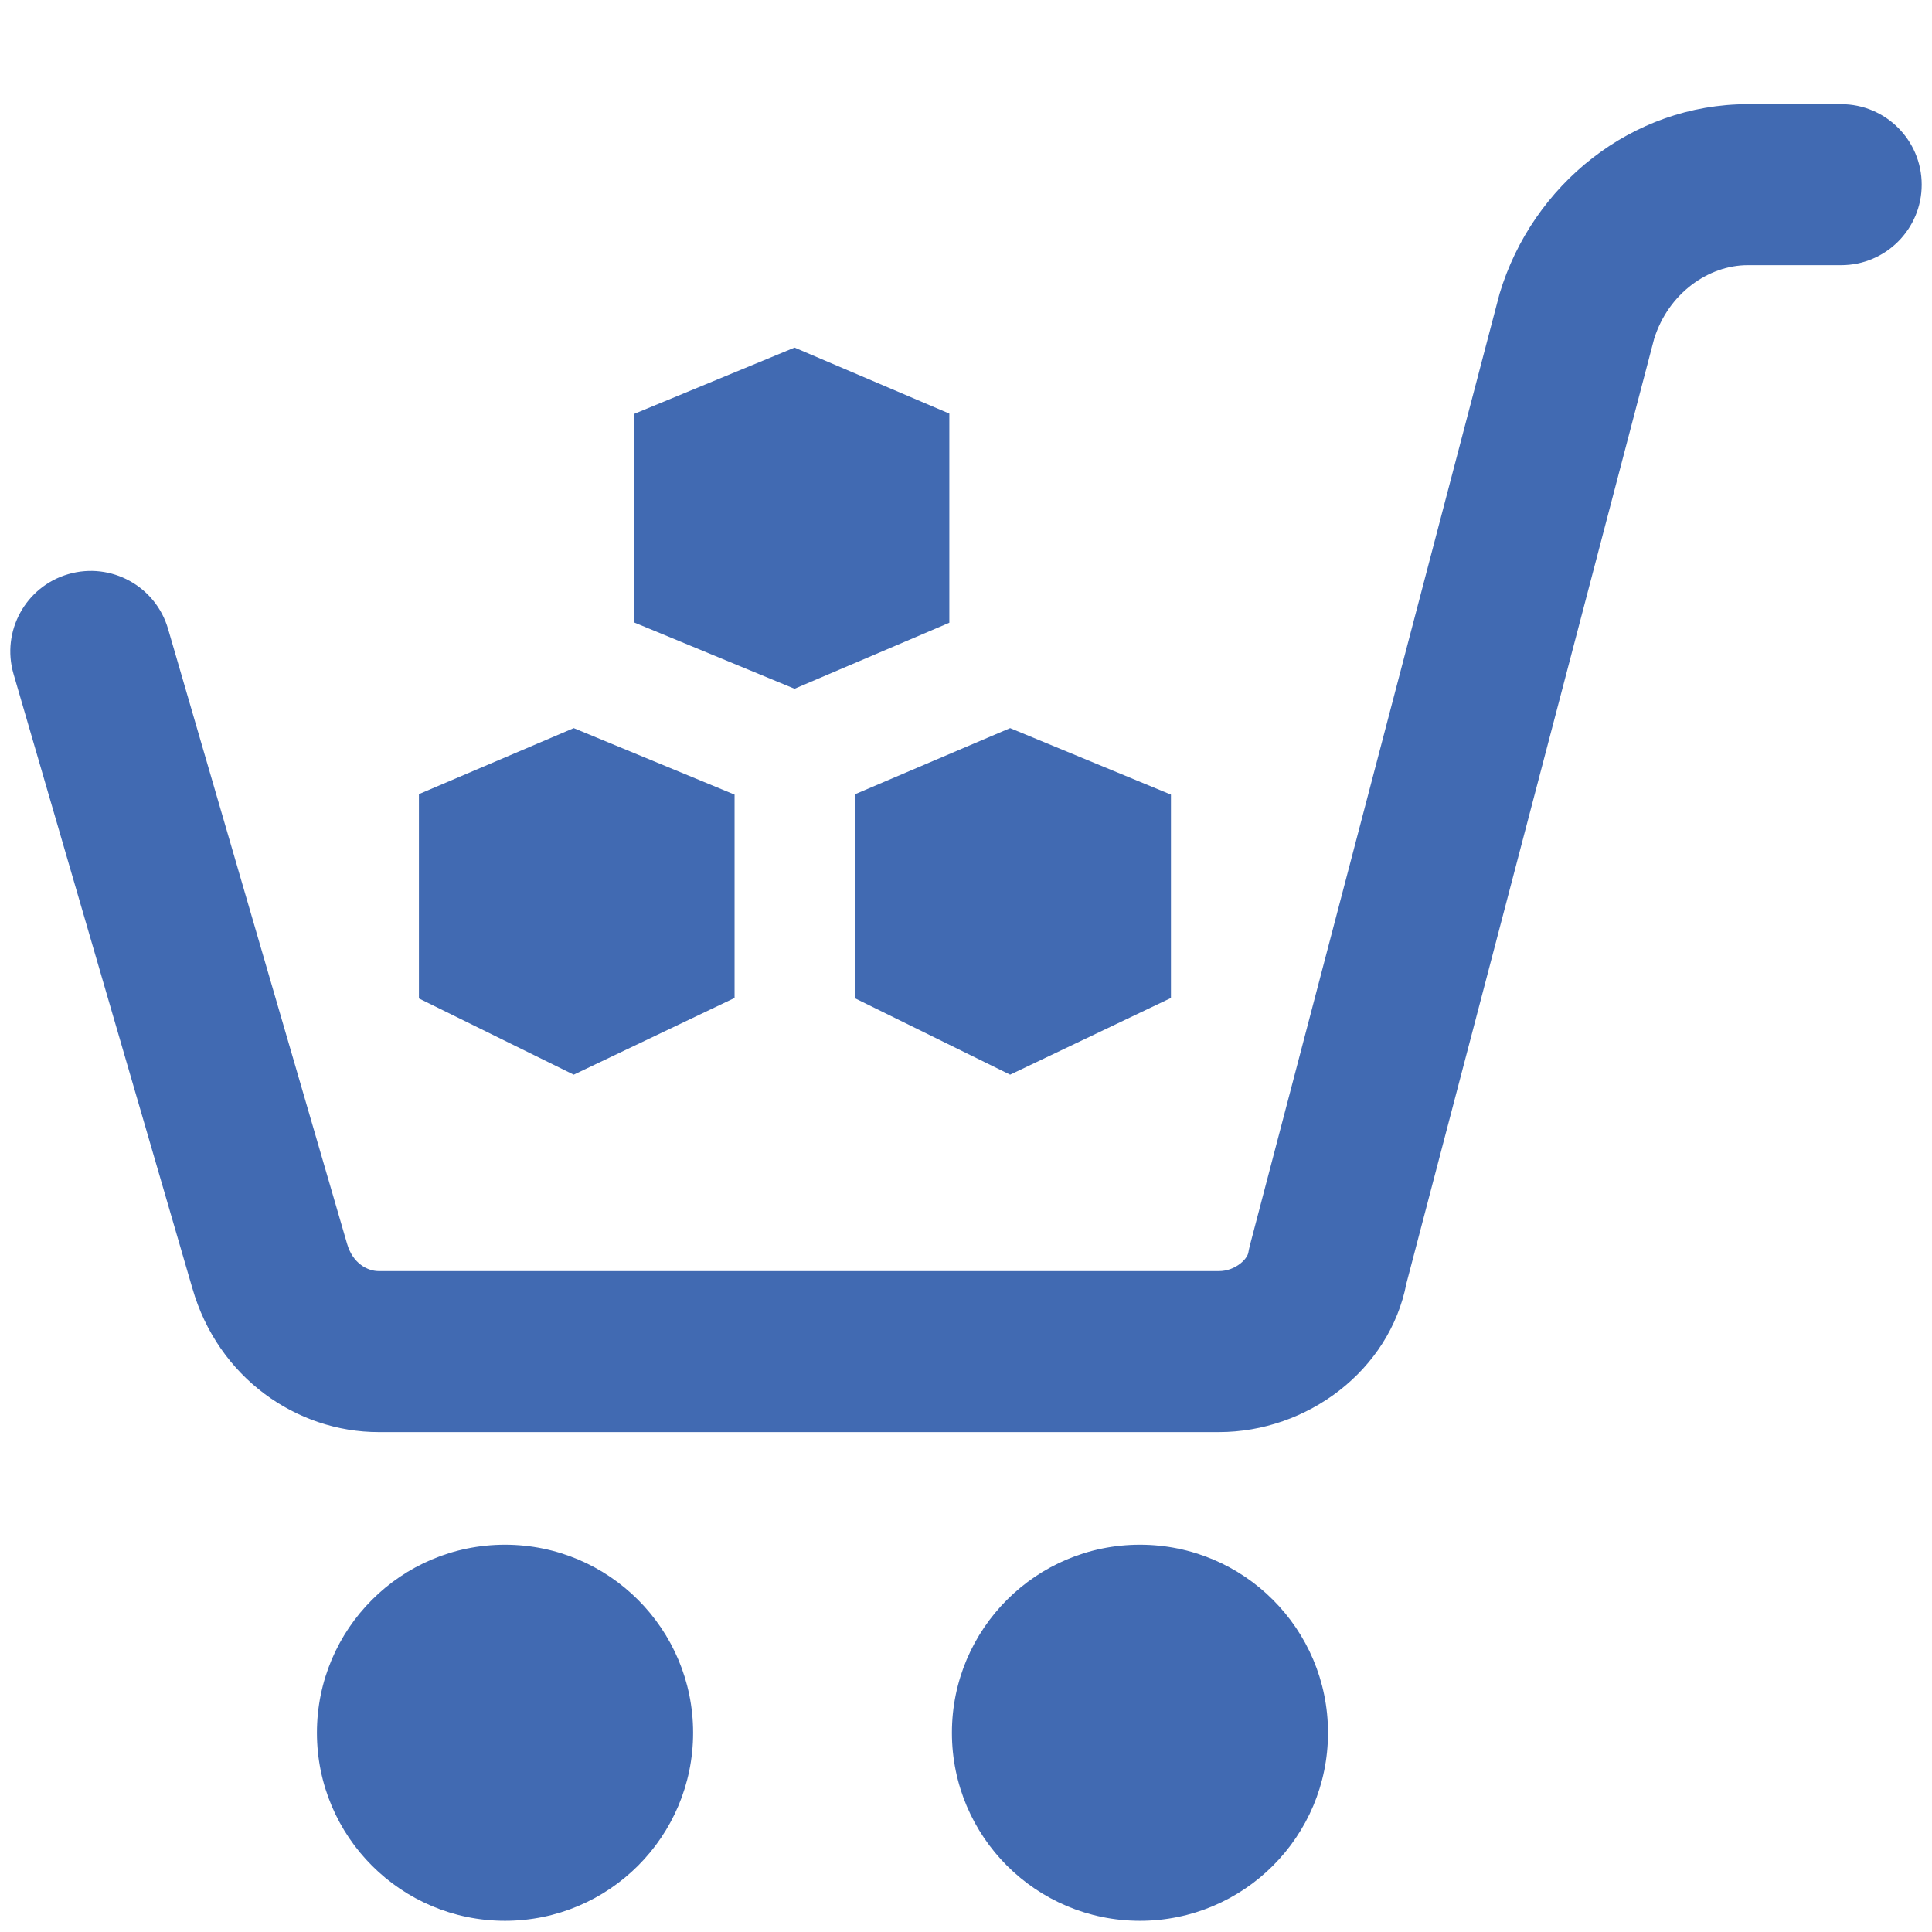 <svg xmlns="http://www.w3.org/2000/svg" fill="none" viewBox="0 0 24 24" height="48" width="48"><path fill="#416ab2" fill-rule="evenodd" d="M20.548 4.21C20.725 3.644 21.223 3.294 21.712 3.294H22.872C23.424 3.294 23.872 2.846 23.872 2.294C23.872 1.742 23.424 1.294 22.872 1.294H21.712C20.273 1.294 19.036 2.291 18.628 3.649C18.625 3.661 18.622 3.672 18.619 3.683L15.526 15.473C15.519 15.502 15.512 15.532 15.507 15.562C15.505 15.577 15.486 15.634 15.41 15.695C15.336 15.754 15.241 15.79 15.141 15.79H4.704C4.566 15.79 4.382 15.695 4.312 15.452L2.088 7.813C1.934 7.282 1.379 6.978 0.849 7.132C0.318 7.286 0.014 7.842 0.168 8.372L2.389 16.001L2.39 16.004C2.708 17.113 3.683 17.79 4.704 17.79H15.141C16.239 17.79 17.262 17.025 17.471 15.943L20.548 4.21ZM6.273 19.189C4.983 19.189 3.937 20.235 3.937 21.525C3.937 22.815 4.983 23.861 6.273 23.861C7.564 23.861 8.61 22.815 8.61 21.525C8.61 20.235 7.564 19.189 6.273 19.189ZM14.161 19.189C12.871 19.189 11.825 20.235 11.825 21.525C11.825 22.815 12.871 23.861 14.161 23.861C15.451 23.861 16.497 22.815 16.497 21.525C16.497 20.235 15.451 19.189 14.161 19.189ZM7.127 9.045L5.204 9.865V12.403L7.127 13.35L9.125 12.397V9.871L7.127 9.045ZM10.625 9.865V12.403L12.548 13.35L14.546 12.397V9.871L12.548 9.045L10.625 9.865ZM11.793 7.736V5.138L9.87 4.318L7.872 5.144L7.872 7.73L9.87 8.556L11.793 7.736Z" clip-rule="evenodd"></path></svg>